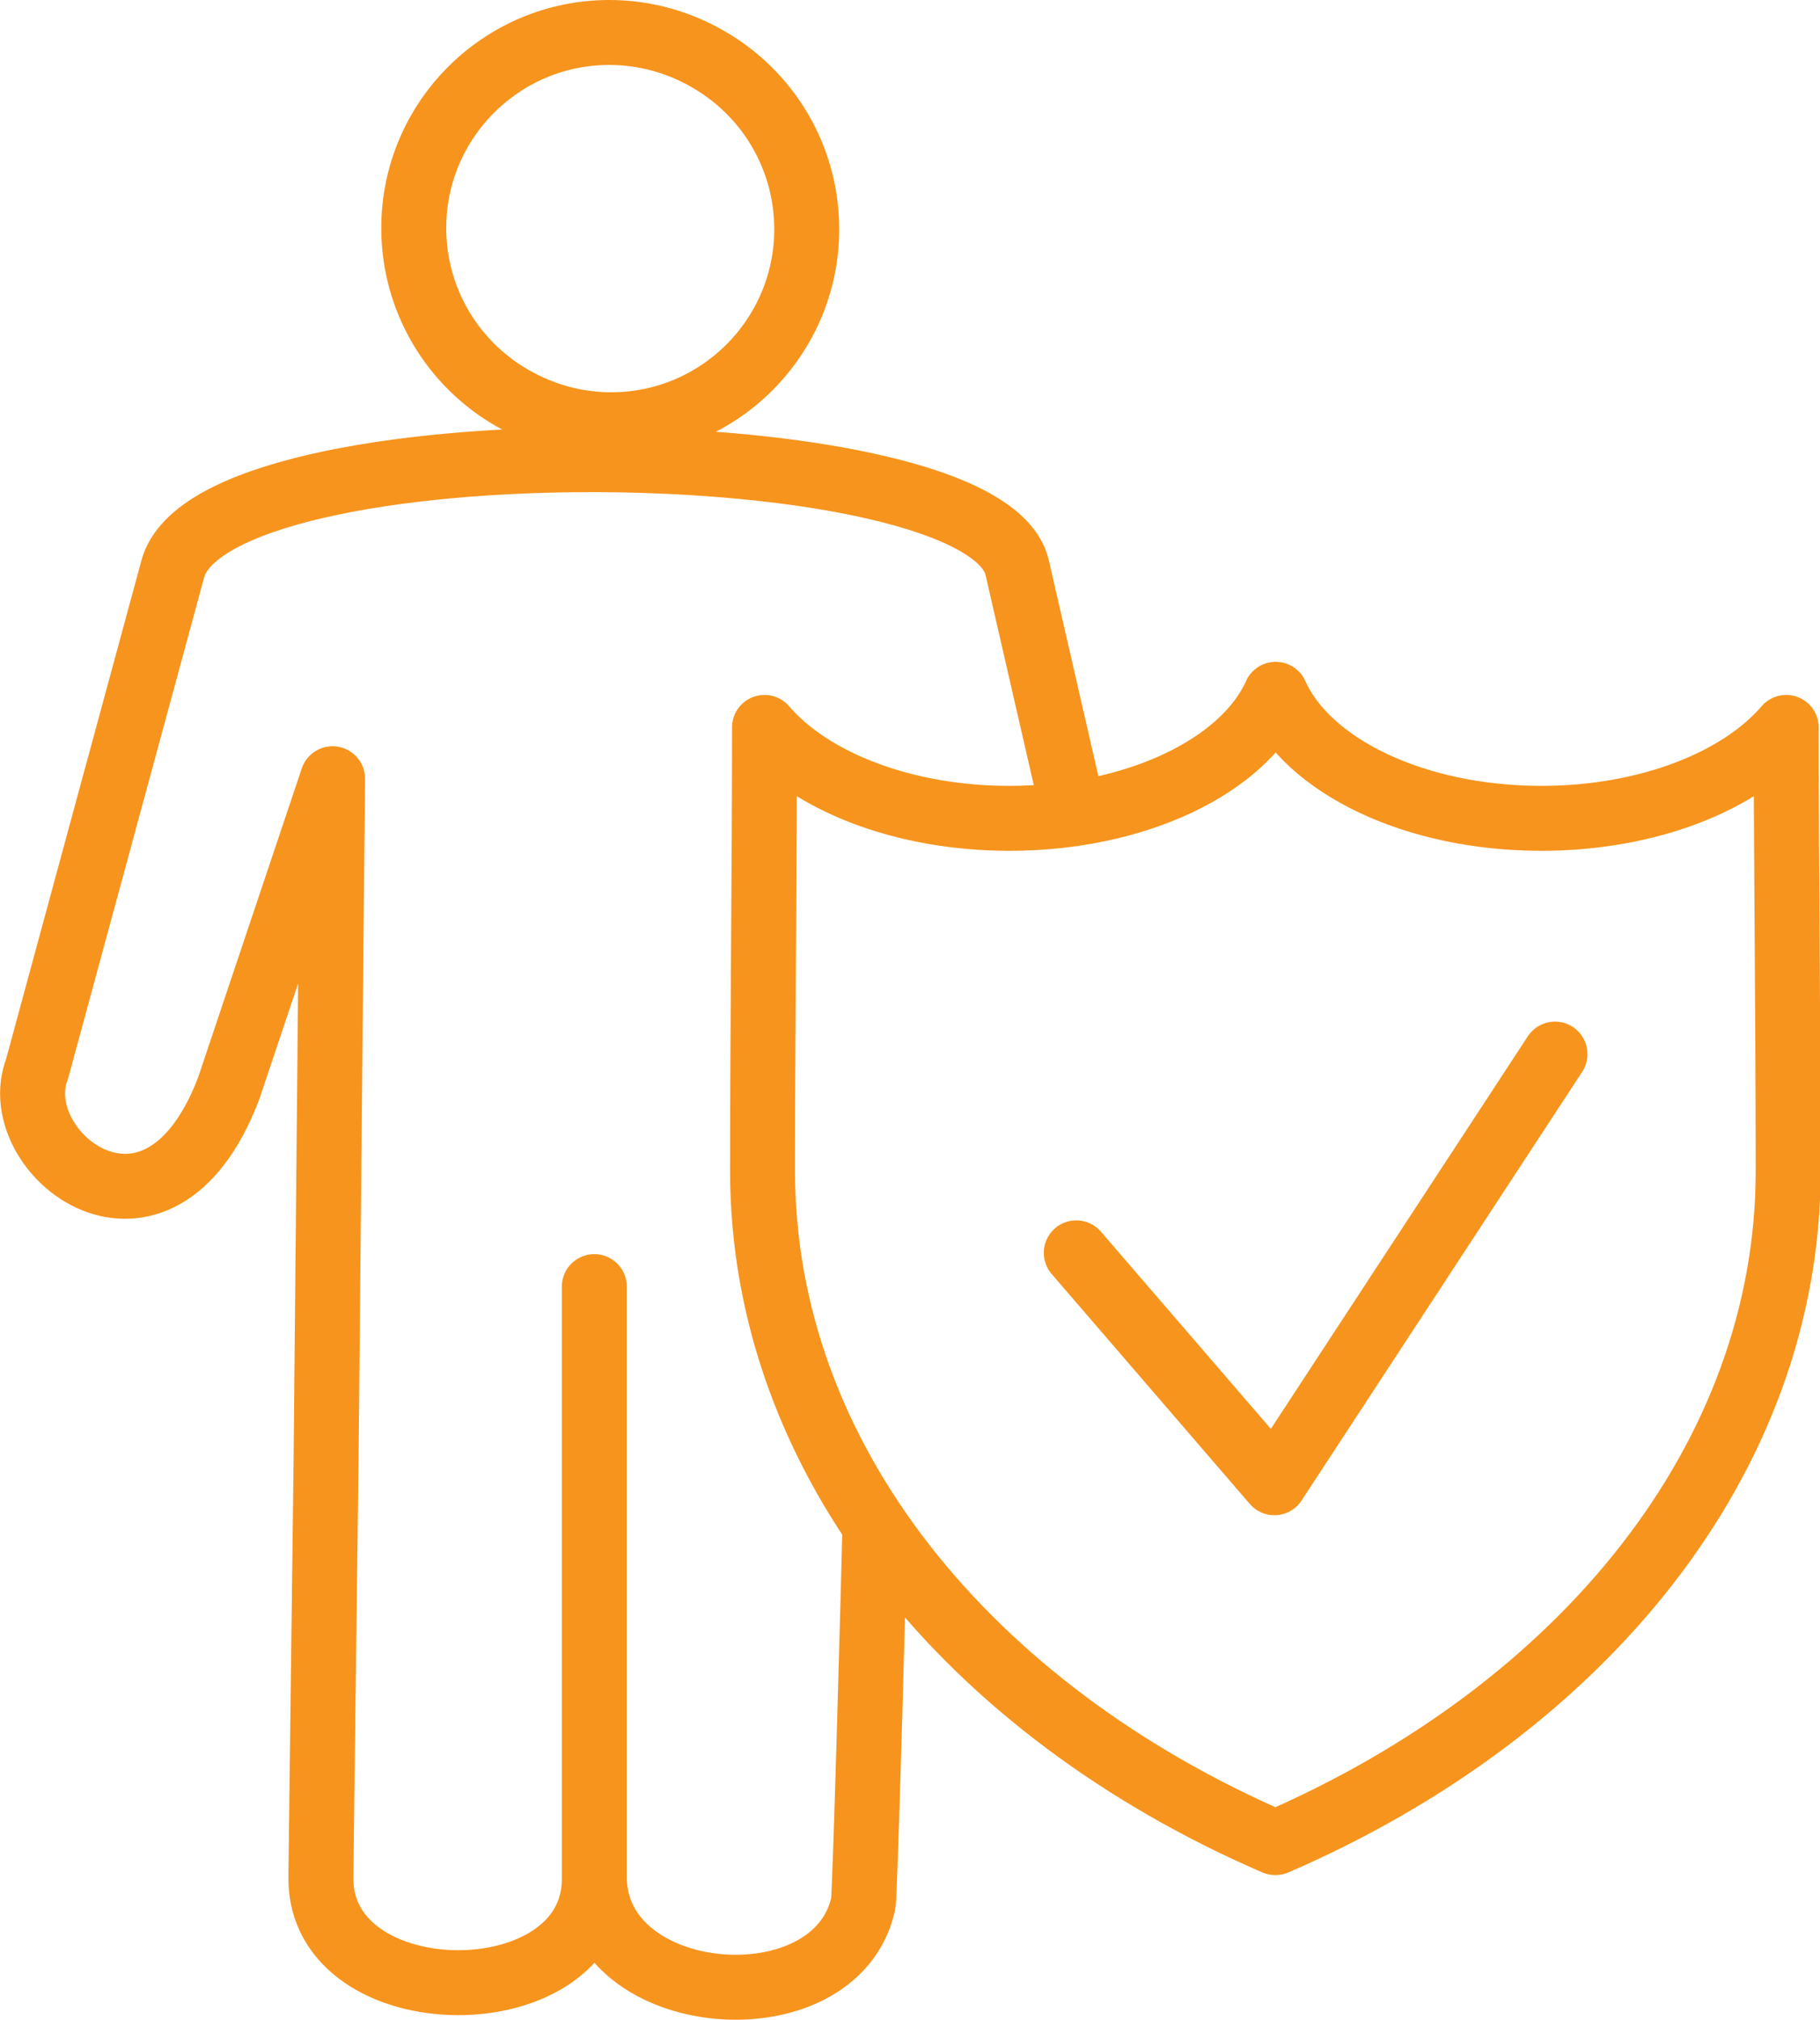 <?xml version="1.0" encoding="UTF-8"?><svg xmlns="http://www.w3.org/2000/svg" viewBox="0 0 28.02 31.1"><defs><style>.d{fill:none;stroke:#f7941d;stroke-linecap:round;stroke-linejoin:round;}</style></defs><g id="a"/><g id="b"><g id="c"><path class="d" d="M16.57,19.29l3.05,3.54,4.32-6.6m-4.31,12.14c-4.71-2.04-7.89-5.9-7.89-10.34,0-2.27,.03-4.55,.03-6.83,.71,.83,2.13,1.4,3.77,1.4,1.96,0,3.61-.81,4.1-1.91,.49,1.1,2.13,1.91,4.09,1.91,1.64,0,3.06-.57,3.77-1.4,0,2.27,.03,4.55,.03,6.83,0,4.43-3.18,8.3-7.89,10.34Zm-6.16-4.89c0,.14-.15,5.71-.18,5.83-.42,1.92-4.14,1.62-4.14-.41m0-9.09v9.12c0,2.15-4.24,2.12-4.21-.03l.08-6.42,.1-10.49-1.6,4.77c-1.09,2.86-3.45,1-2.95-.3l2.09-7.7c.62-2.3,12.51-2.18,13-.02l.87,3.79M9.38,.5c-1.66,0-3.01,1.35-3.01,3.01,0,1.12,.61,2.1,1.52,2.62,.45,.26,.97,.41,1.52,.41,1.66,0,3.01-1.35,3.01-3.01,0-1.12-.61-2.1-1.52-2.62-.45-.26-.97-.41-1.52-.41Z"/></g></g></svg>